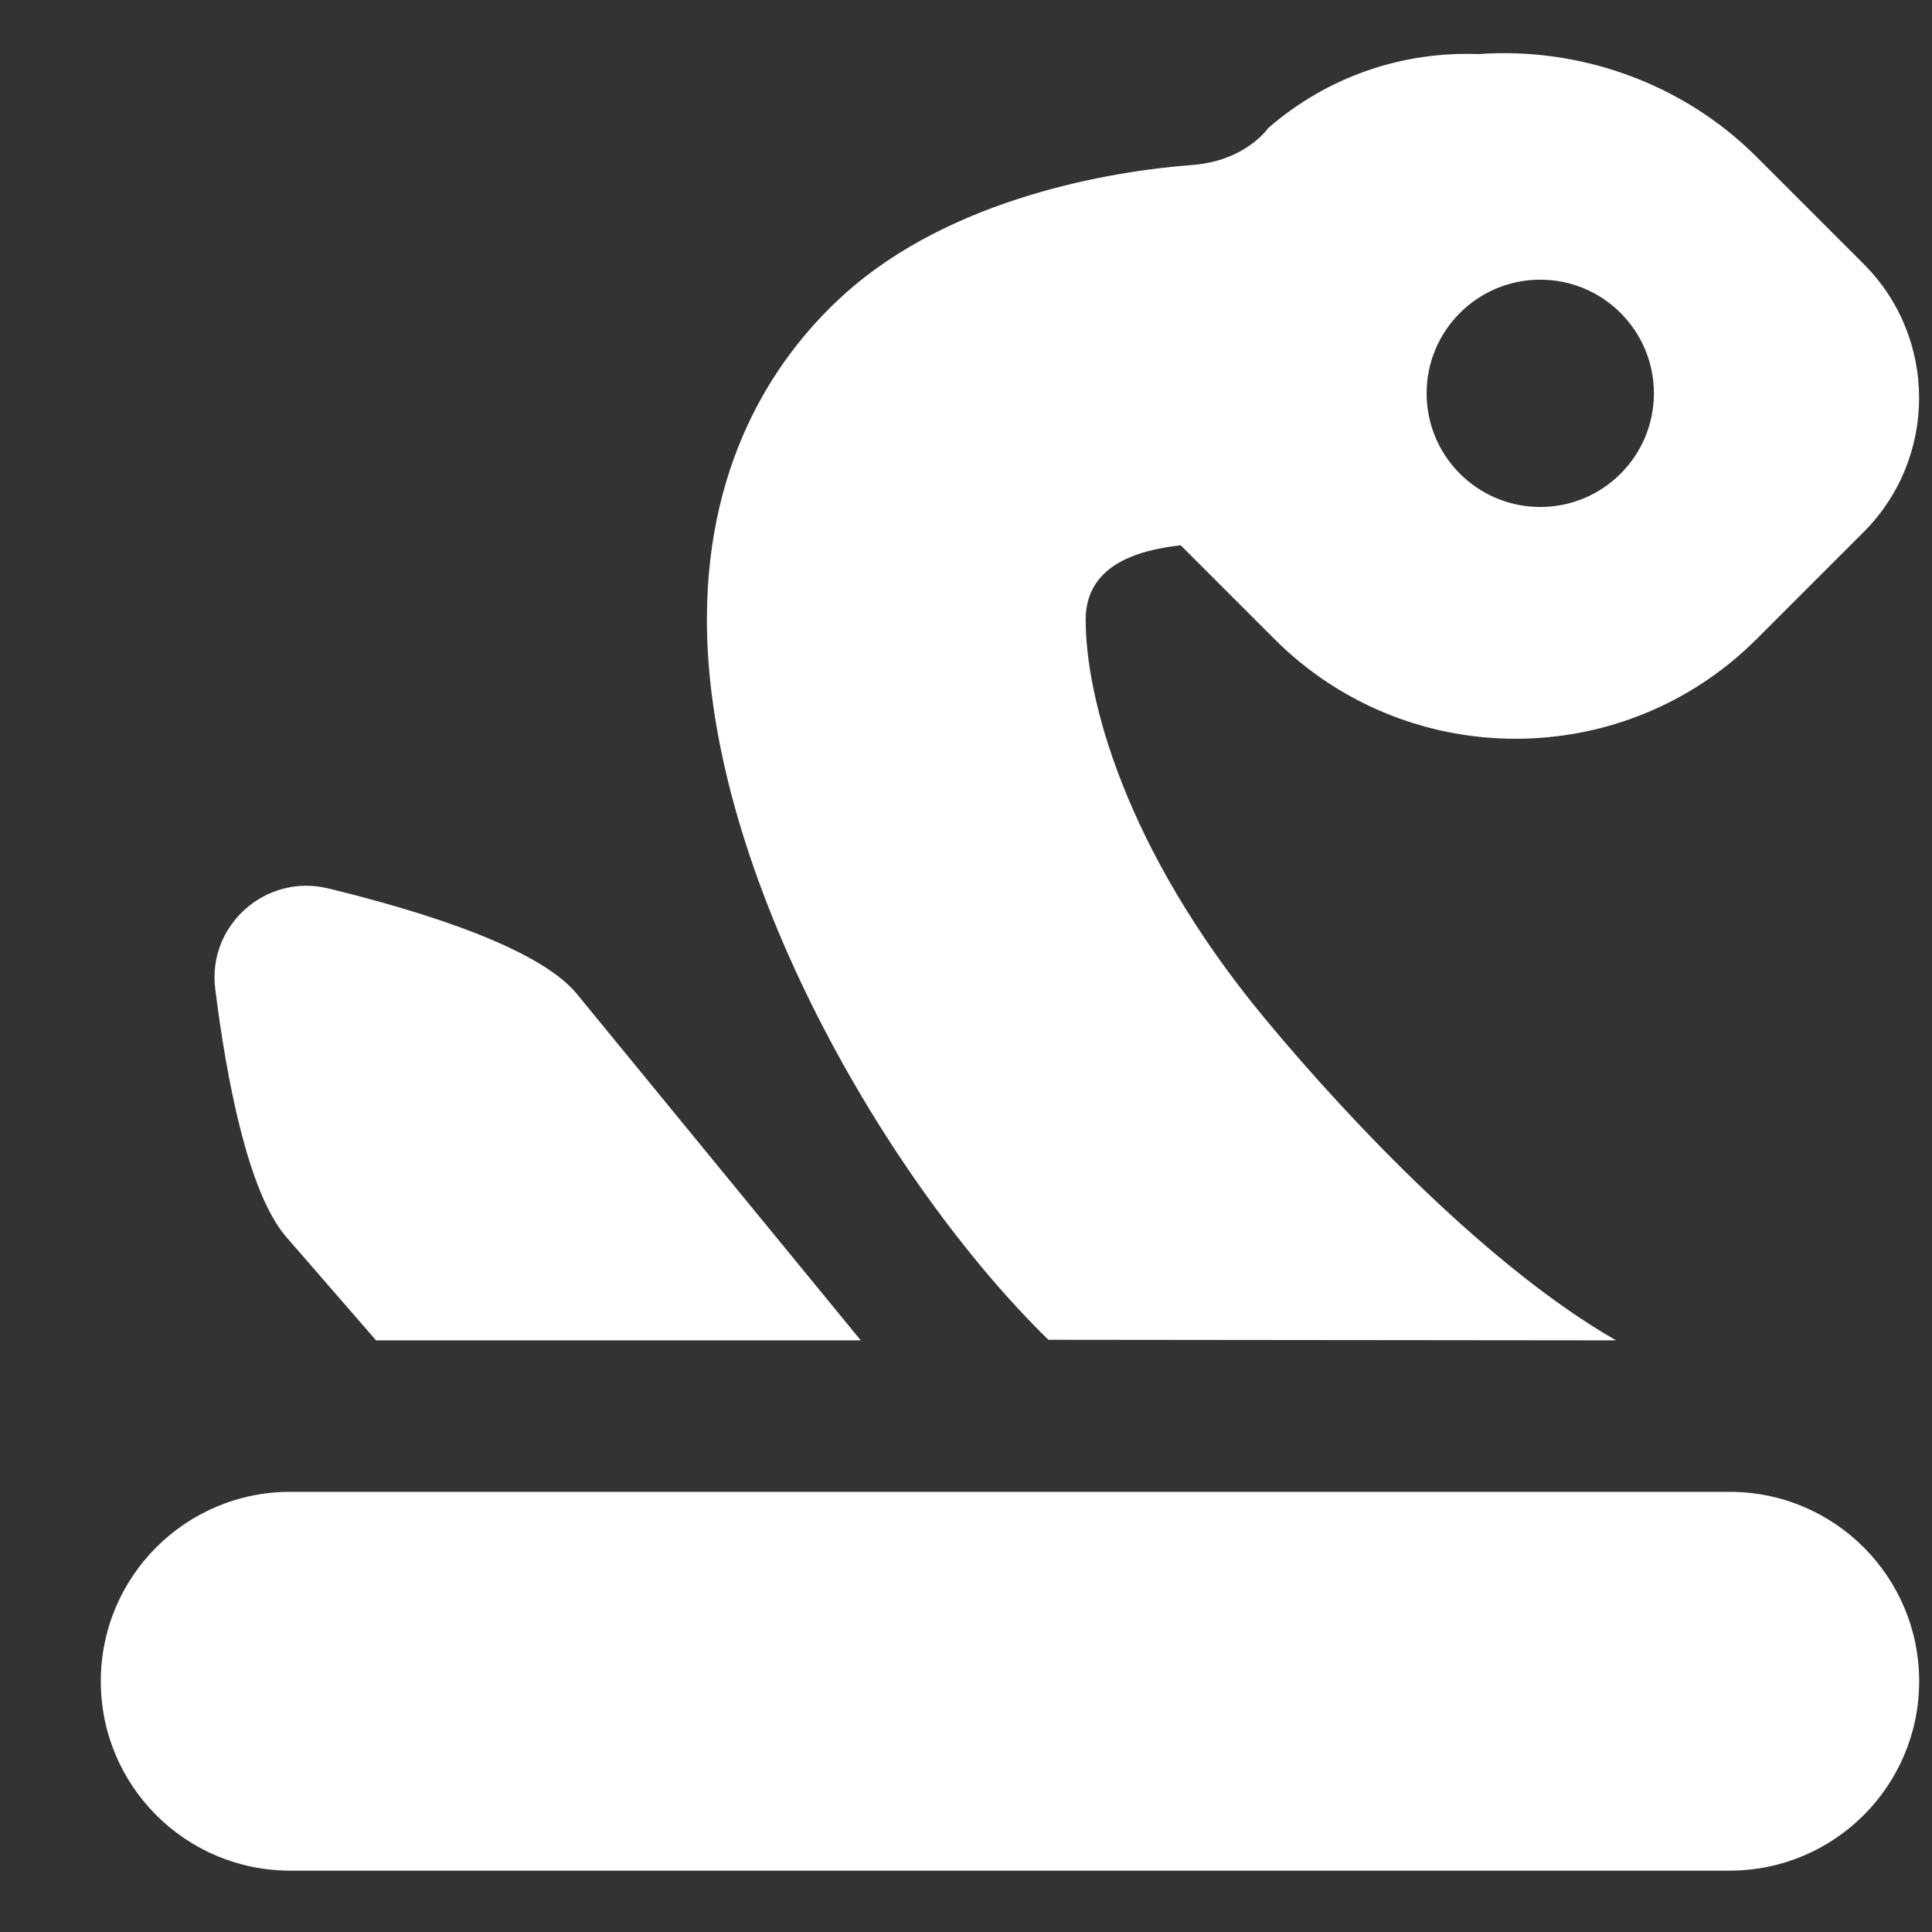 <?xml version="1.0" encoding="UTF-8"?> <svg xmlns="http://www.w3.org/2000/svg" width="17" height="17" viewBox="0 0 17 17" fill="none"><rect x="0" y="0" width="17" height="17" fill="#333333" stroke="none"/><g clip-path="url(#clip0_494_80916)"><path d="M16.887 14.794C16.887 15.714 16.141 16.46 15.22 16.46H2.553C1.633 16.46 0.887 15.714 0.887 14.794C0.887 13.873 1.633 13.127 2.553 13.127H15.22C16.141 13.127 16.887 13.873 16.887 14.794ZM16.399 4.681L15.457 5.623C14.287 6.793 12.384 6.793 11.214 5.623L10.389 4.798C9.989 4.843 9.553 4.982 9.553 5.454C9.553 6.128 9.887 7.461 11.128 8.96C11.923 9.919 13.139 11.176 14.22 11.794L9.225 11.789C7.818 10.415 6.22 7.689 6.22 5.454C6.22 3.991 6.875 3.091 7.425 2.593C8.372 1.736 9.791 1.506 10.474 1.453C10.957 1.423 11.159 1.127 11.159 1.127C11.69 0.666 12.351 0.451 13.009 0.476C13.887 0.412 14.798 0.722 15.457 1.381L16.399 2.323C17.049 2.973 17.049 4.03 16.399 4.681ZM14.553 3.461C14.553 2.909 14.105 2.461 13.553 2.461C13.001 2.461 12.553 2.909 12.553 3.461C12.553 4.013 13.001 4.461 13.553 4.461C14.105 4.461 14.553 4.013 14.553 3.461ZM2.509 10.873L3.309 11.794H7.574L5.072 8.741C4.734 8.335 3.704 8.016 2.887 7.817C2.338 7.684 1.823 8.142 1.894 8.703C1.993 9.491 2.179 10.476 2.509 10.873Z" fill="white"></path></g><defs><clipPath id="clip0_494_80916"><rect width="16" height="16" fill="white" transform="translate(0.887 0.461)"></rect></clipPath></defs></svg> 